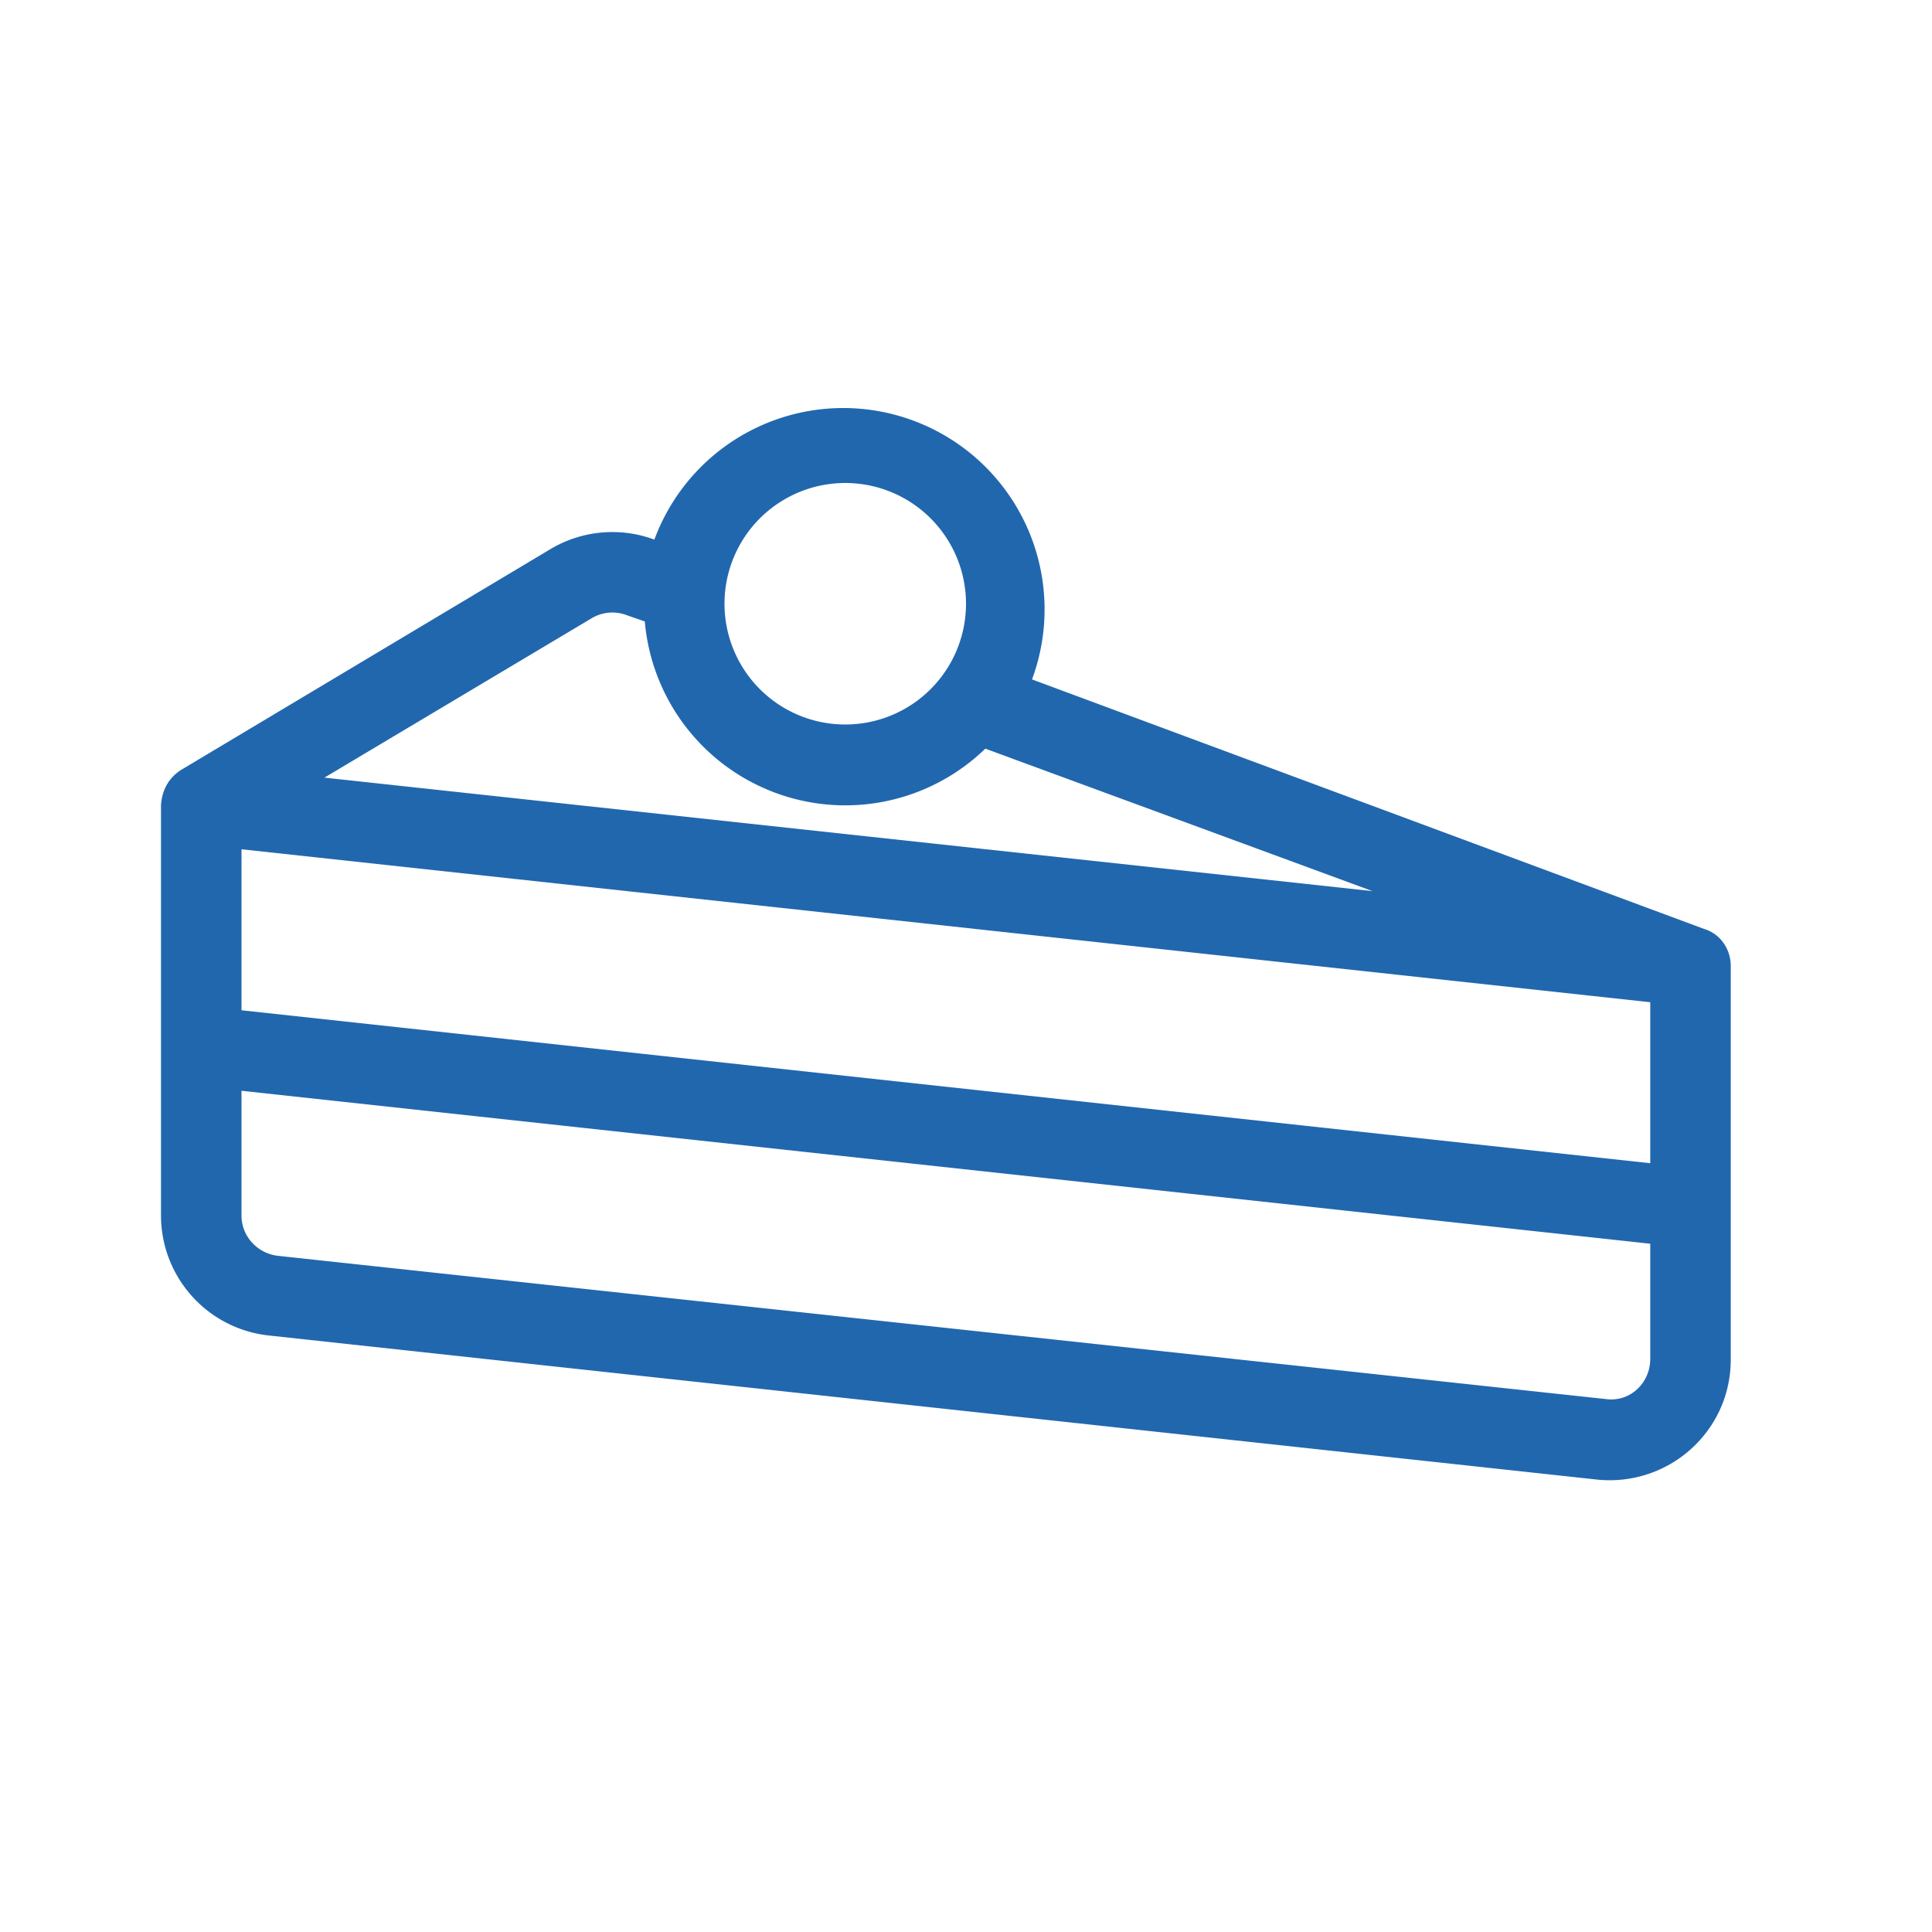 <svg xmlns="http://www.w3.org/2000/svg" width="24" height="24" fill="none"><path fill="#2167AE" d="m12.82 8.44 8.35 3.1c.2.06.33.25.33.46v4.89c0 .89-.77 1.58-1.66 1.49l-16.5-1.79A1.5 1.5 0 0 1 2 15.1V10q.02-.28.24-.43l4.6-2.75a1.5 1.5 0 0 1 1.28-.12h.01a2.5 2.5 0 1 1 4.69 1.74M12 7.5a1.5 1.5 0 1 0-3 0 1.5 1.5 0 0 0 3 0m.24 1.8a2.5 2.5 0 0 1-4.23-1.58l-.23-.08a.5.5 0 0 0-.43.04L4.03 9.66l13.02 1.41zm8.26 3.15L3 10.55v2l17.5 1.9zm0 3L3 13.55v1.55c0 .26.2.47.45.5l16.5 1.78c.3.04.55-.2.55-.5z"/></svg>